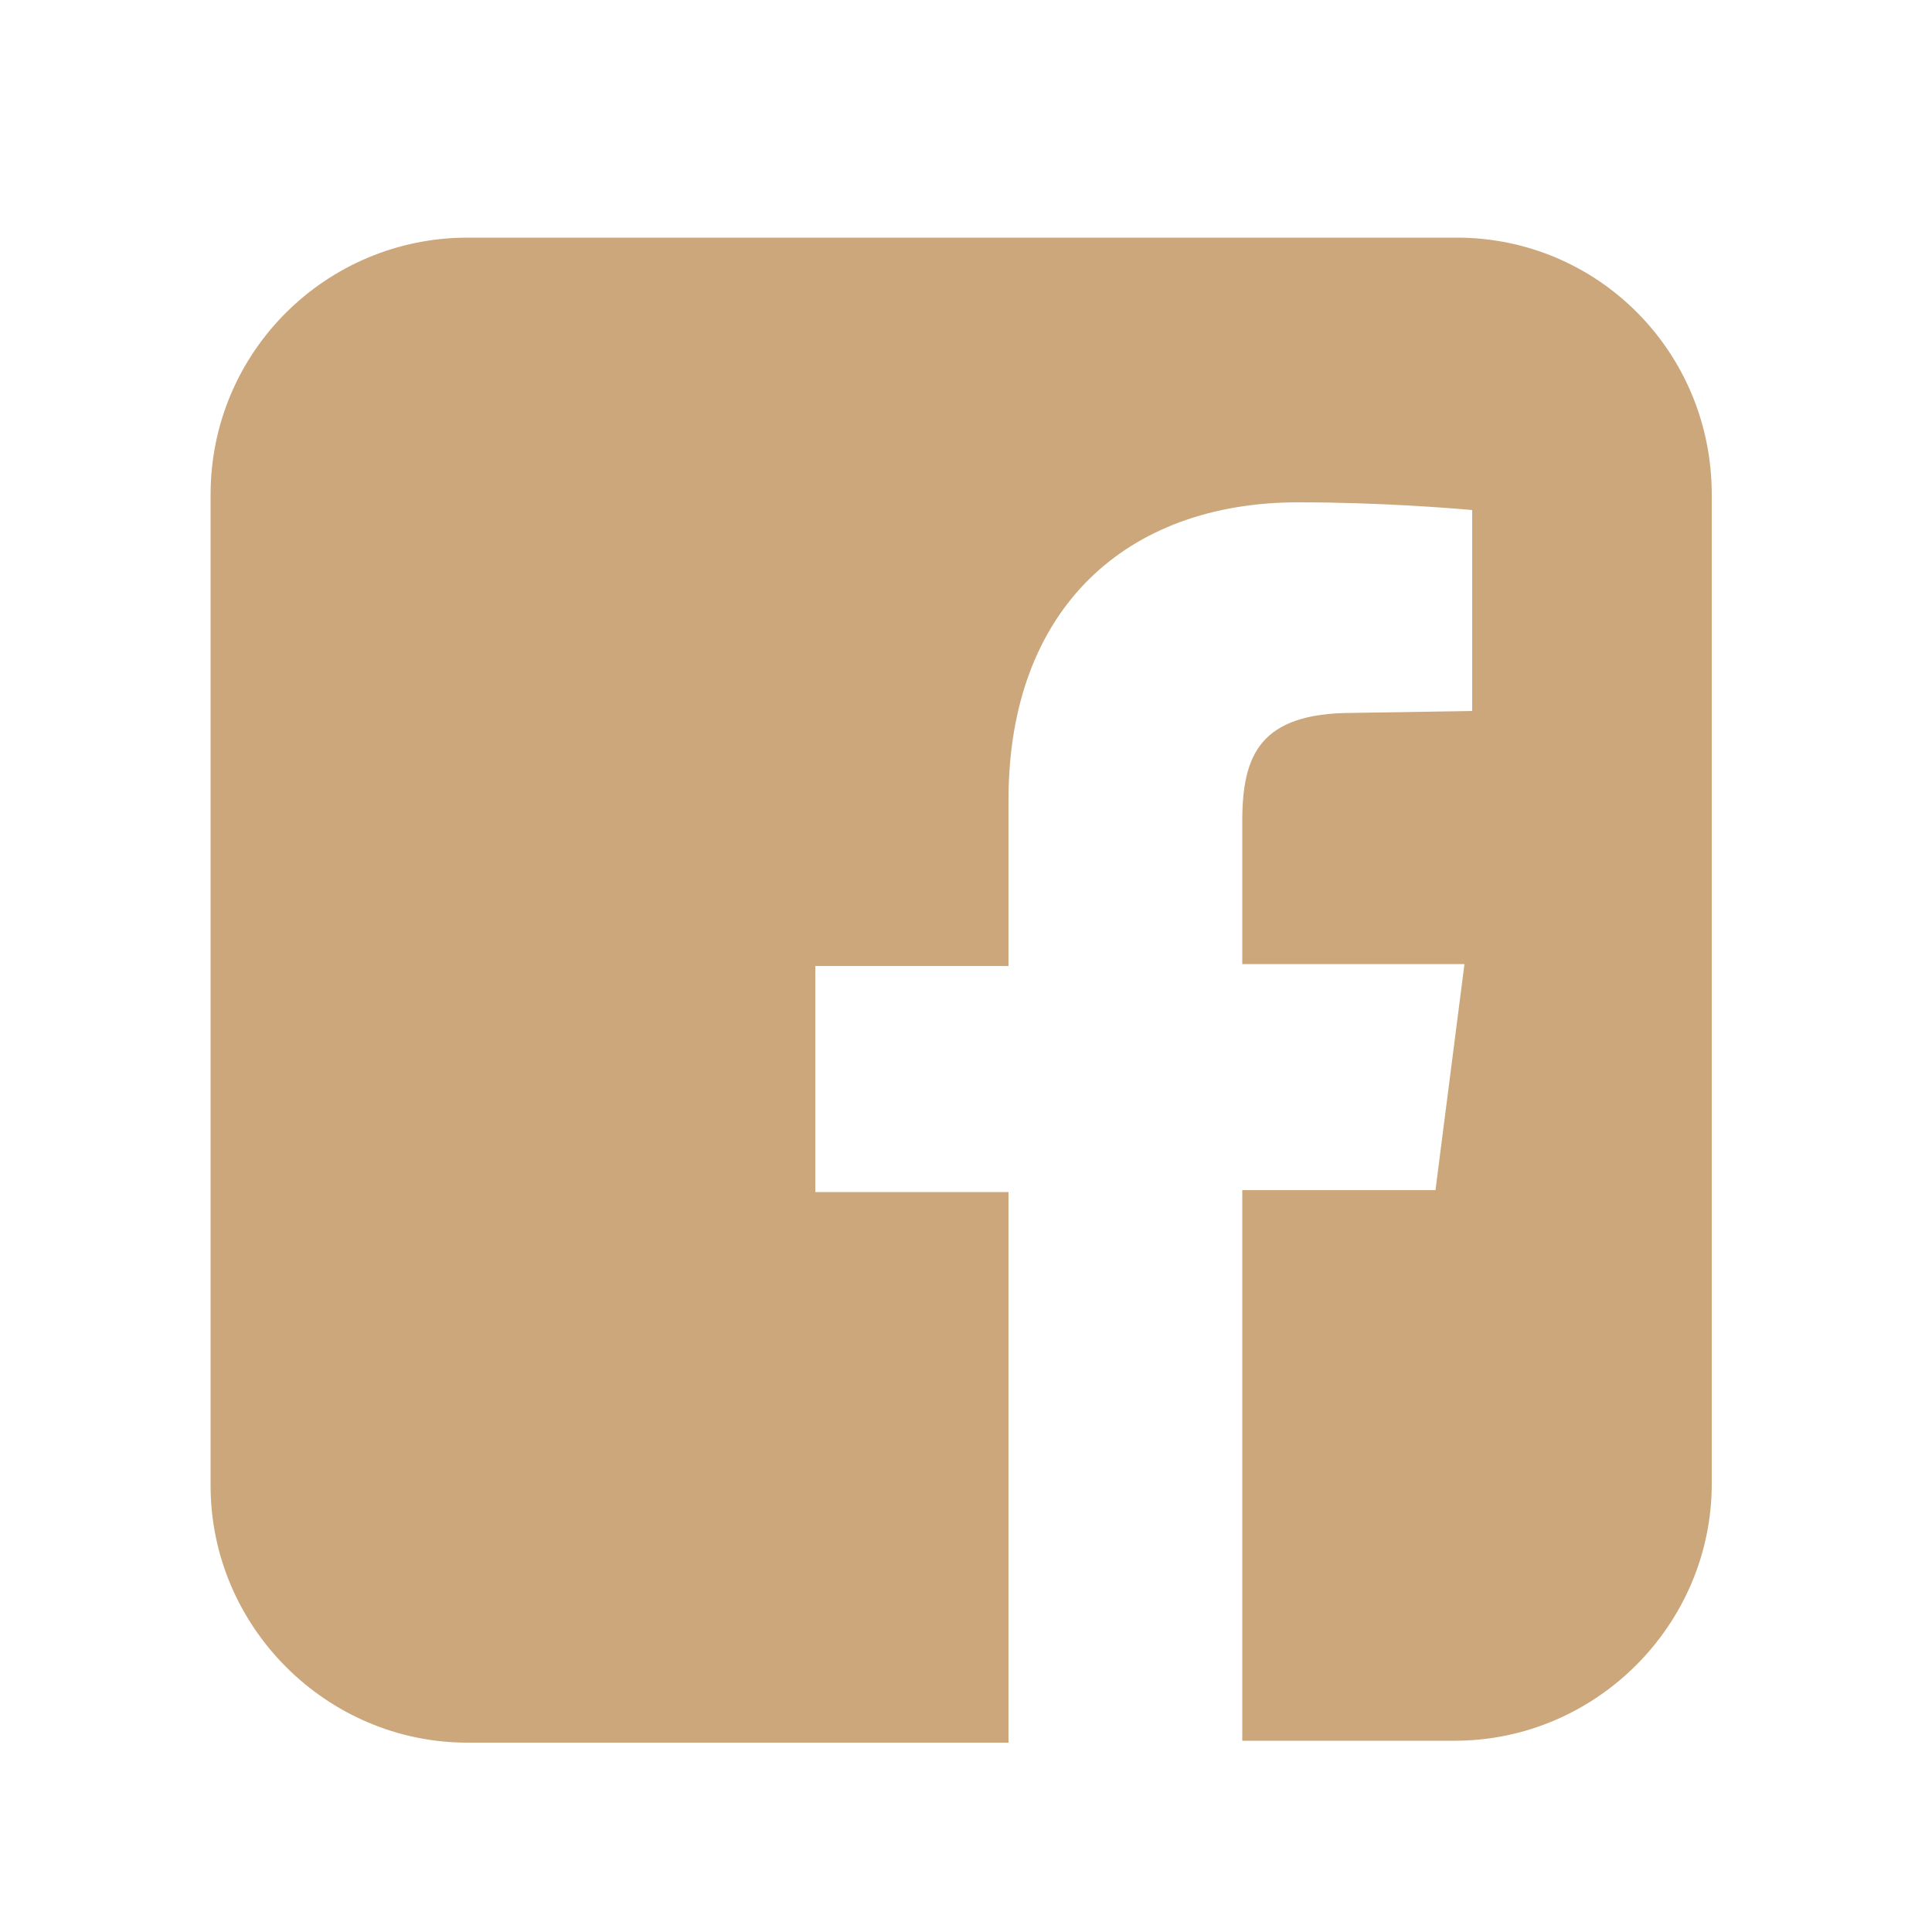 <?xml version="1.0" encoding="utf-8"?>
<!-- Generator: Adobe Illustrator 25.2.0, SVG Export Plug-In . SVG Version: 6.00 Build 0)  -->
<svg version="1.1" id="Vrstva_1" xmlns="http://www.w3.org/2000/svg" xmlns:xlink="http://www.w3.org/1999/xlink" x="0px" y="0px"
	 viewBox="0 0 100 100" style="enable-background:new 0 0 100 100;" xml:space="preserve">
<style type="text/css">
	.st0{fill:#CCA77B;}
	.st1{fill-rule:evenodd;clip-rule:evenodd;fill:#CCA77B;}
</style>
<path class="st0" d="M88.6,25.6v51.2c0,7.3-6,13.3-13.3,13.3H64.3V61.6h10l1.5-11.7H64.3v-7.4c0-3.4,0.9-5.6,5.7-5.6l6.2-0.1V26.4
	c-1.1-0.1-4.8-0.4-9-0.4c-8.9,0-15,5.5-15,15.4v8.6h-10v11.7h10v28.5h-28c-7.3,0-13.3-6-13.3-13.3V25.6c0-7.4,6-13.3,13.3-13.3h51.2
	C82.7,12.3,88.6,18.2,88.6,25.6z"/>
</svg>
